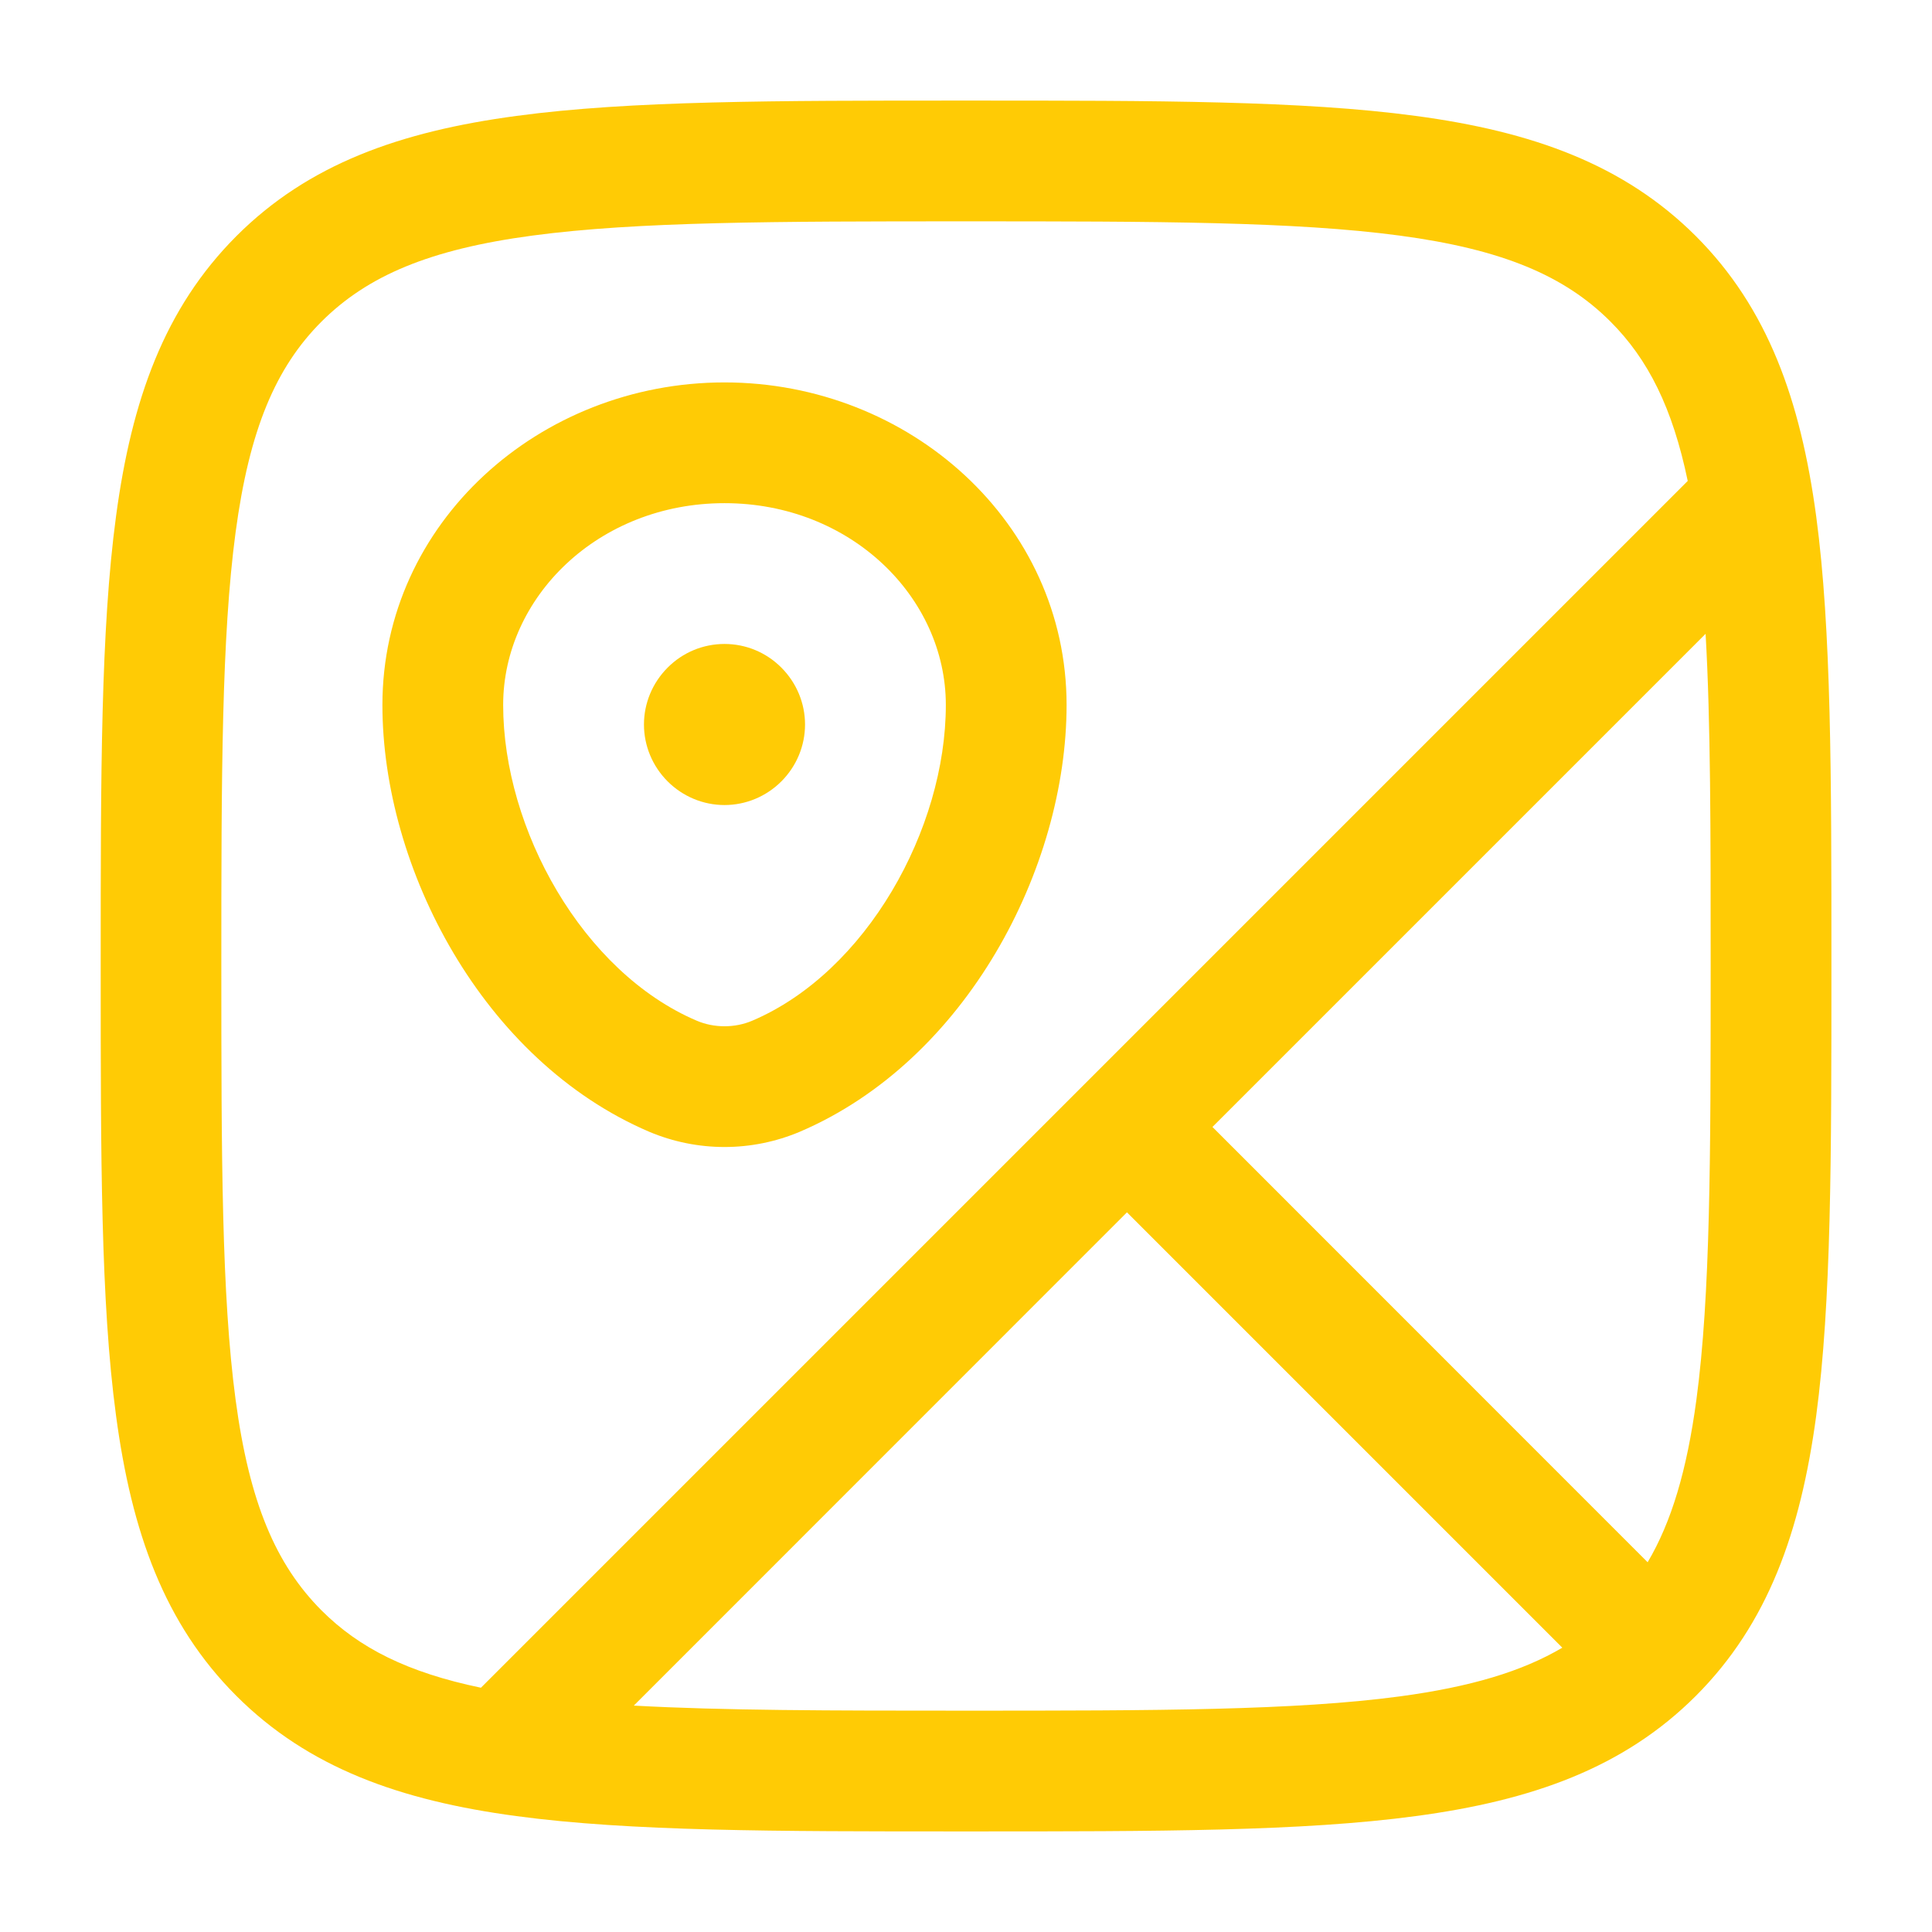 <svg width="16" height="16" viewBox="0 0 16 16" fill="none" xmlns="http://www.w3.org/2000/svg">
<g clip-path="url(#clip0_4_378)">
<path fill-rule="evenodd" clip-rule="evenodd" d="M11.591 1.951C10.724 1.835 9.585 1.833 8 1.833C6.415 1.833 5.276 1.835 4.409 1.951C3.557 2.065 3.043 2.284 2.663 2.663C2.283 3.043 2.065 3.557 1.951 4.409C1.835 5.276 1.833 6.415 1.833 8C1.833 9.585 1.835 10.724 1.951 11.591C2.065 12.443 2.284 12.957 2.663 13.337C2.975 13.649 3.377 13.851 3.983 13.977L13.977 3.983C13.851 3.377 13.649 2.975 13.337 2.663C12.957 2.283 12.443 2.065 11.591 1.951ZM14.125 5.249L10.041 9.333L13.645 12.938C13.842 12.605 13.97 12.178 14.049 11.591C14.165 10.725 14.167 9.585 14.167 8C14.167 6.881 14.167 5.985 14.125 5.249ZM12.938 13.645L9.333 10.04L5.249 14.125C5.985 14.166 6.881 14.167 8 14.167C9.585 14.167 10.724 14.165 11.591 14.049C12.179 13.97 12.606 13.842 12.939 13.645M11.725 0.96C12.688 1.089 13.448 1.36 14.045 1.956C14.641 2.553 14.911 3.313 15.041 4.276C15.167 5.217 15.167 6.423 15.167 7.962V8.038C15.167 9.577 15.167 10.783 15.041 11.725C14.911 12.687 14.641 13.447 14.045 14.044C13.448 14.641 12.688 14.911 11.725 15.04C10.784 15.167 9.578 15.167 8.039 15.167H7.963C6.423 15.167 5.217 15.167 4.276 15.04C3.313 14.911 2.553 14.64 1.957 14.044C1.36 13.447 1.09 12.687 0.961 11.724C0.834 10.783 0.834 9.577 0.834 8.038V7.962C0.834 6.423 0.834 5.217 0.961 4.275C1.09 3.313 1.361 2.553 1.957 1.956C2.553 1.359 3.313 1.089 4.277 0.96C5.217 0.833 6.423 0.833 7.963 0.833H8.039C9.578 0.833 10.784 0.833 11.725 0.96ZM3.167 5.838C3.167 4.329 4.469 3.167 6 3.167C7.531 3.167 8.833 4.329 8.833 5.838C8.833 7.189 8.003 8.783 6.623 9.373C6.426 9.456 6.214 9.499 6 9.499C5.786 9.499 5.574 9.456 5.377 9.373C3.997 8.783 3.167 7.189 3.167 5.838ZM6 4.167C4.953 4.167 4.167 4.948 4.167 5.838C4.167 6.867 4.825 8.05 5.77 8.453C5.843 8.484 5.921 8.499 6 8.499C6.079 8.499 6.157 8.484 6.23 8.453C7.175 8.05 7.833 6.867 7.833 5.838C7.833 4.948 7.047 4.167 6 4.167Z" fill="#FFCB05"/>
<path d="M6.667 6C6.667 6.177 6.596 6.346 6.471 6.471C6.346 6.596 6.177 6.667 6 6.667C5.823 6.667 5.654 6.596 5.529 6.471C5.404 6.346 5.333 6.177 5.333 6C5.333 5.823 5.404 5.654 5.529 5.529C5.654 5.403 5.823 5.333 6 5.333C6.177 5.333 6.346 5.403 6.471 5.529C6.596 5.654 6.667 5.823 6.667 6Z" fill="#FFCB05"/>
</g>
<defs>
<clipPath id="clip0_4_378">
<rect width="16" height="16" fill="white"/>
</clipPath>
</defs>
</svg>

